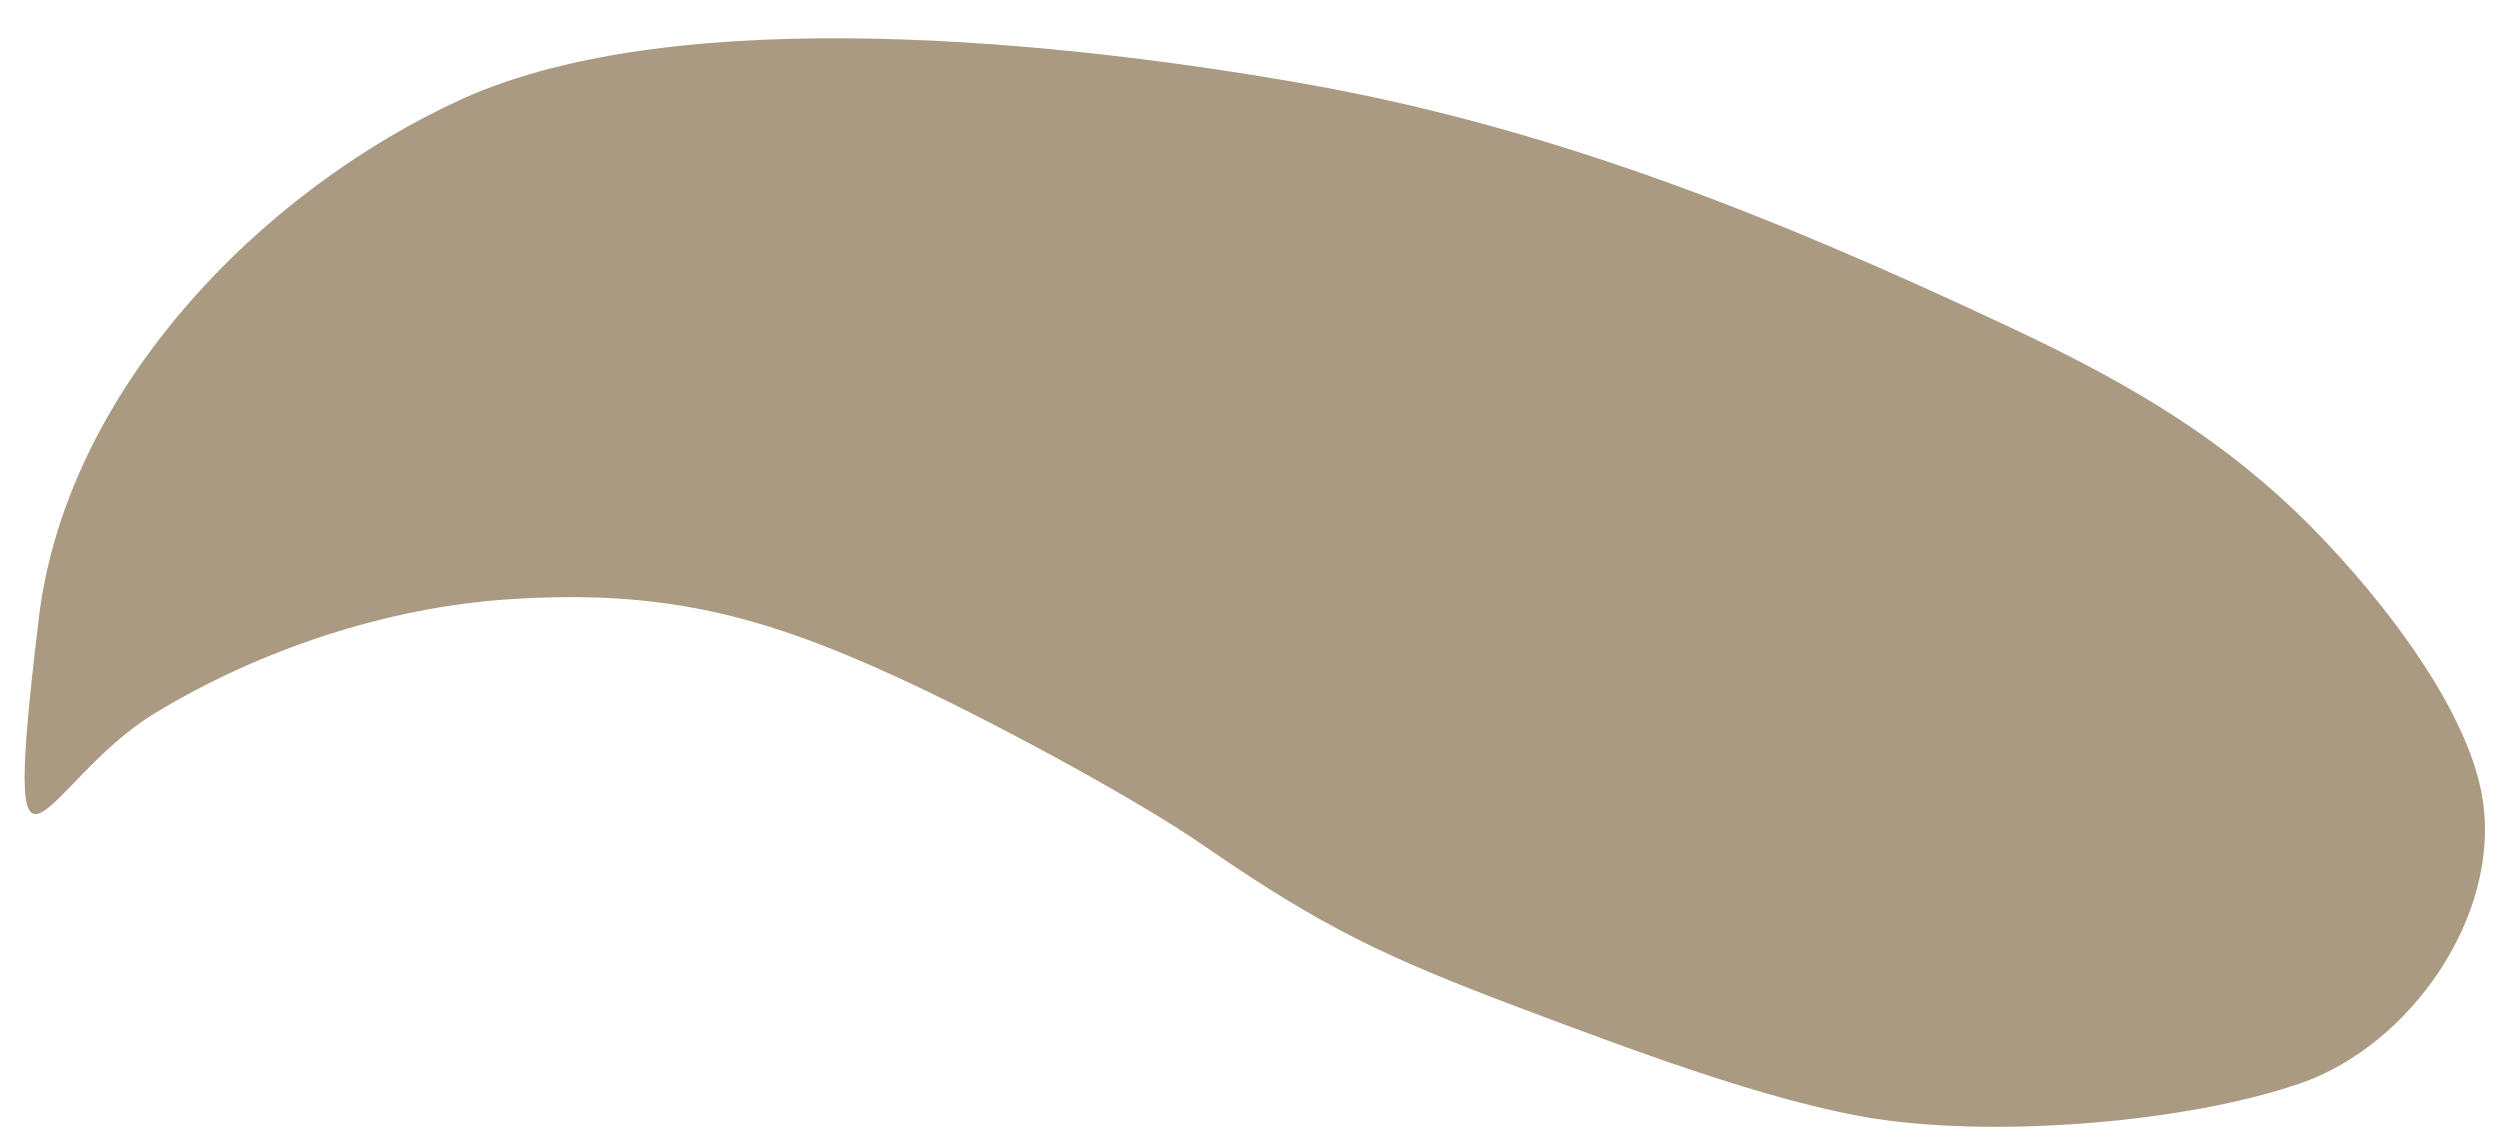 <?xml version="1.0" encoding="UTF-8"?><svg xmlns="http://www.w3.org/2000/svg" xmlns:xlink="http://www.w3.org/1999/xlink" height="83.2" preserveAspectRatio="xMidYMid meet" version="1.0" viewBox="-1.8 -2.8 182.9 83.2" width="182.9" zoomAndPan="magnify"><g id="change1_1"><path clip-rule="evenodd" d="M166.537,76.439c7.96-2.761,14.559-12.139,13.311-20.647 c-1.04-7.147-8.546-16.241-13.708-21.176c-6.315-6.031-13.141-9.832-20.987-13.519c-16.771-7.884-33.201-14.54-51.541-17.773 C76.481,0.299,47.95-2.802,31.973,4.458c-14.786,6.75-28.909,21.29-30.932,37.947c-2.855,23.748,0.227,12.006,8.452,6.996 c7.639-4.651,16.998-7.771,25.922-8.357c11.231-0.737,18.472,1.116,28.569,5.767C69.996,49.571,81,55.414,86.351,59.12 c8.546,5.899,13.178,8.092,22.897,11.76c7.676,2.874,18.359,6.977,26.3,8.187C144.34,80.39,158.085,79.369,166.537,76.439 L166.537,76.439z" fill="#AA9A82" fill-rule="evenodd"/></g></svg>